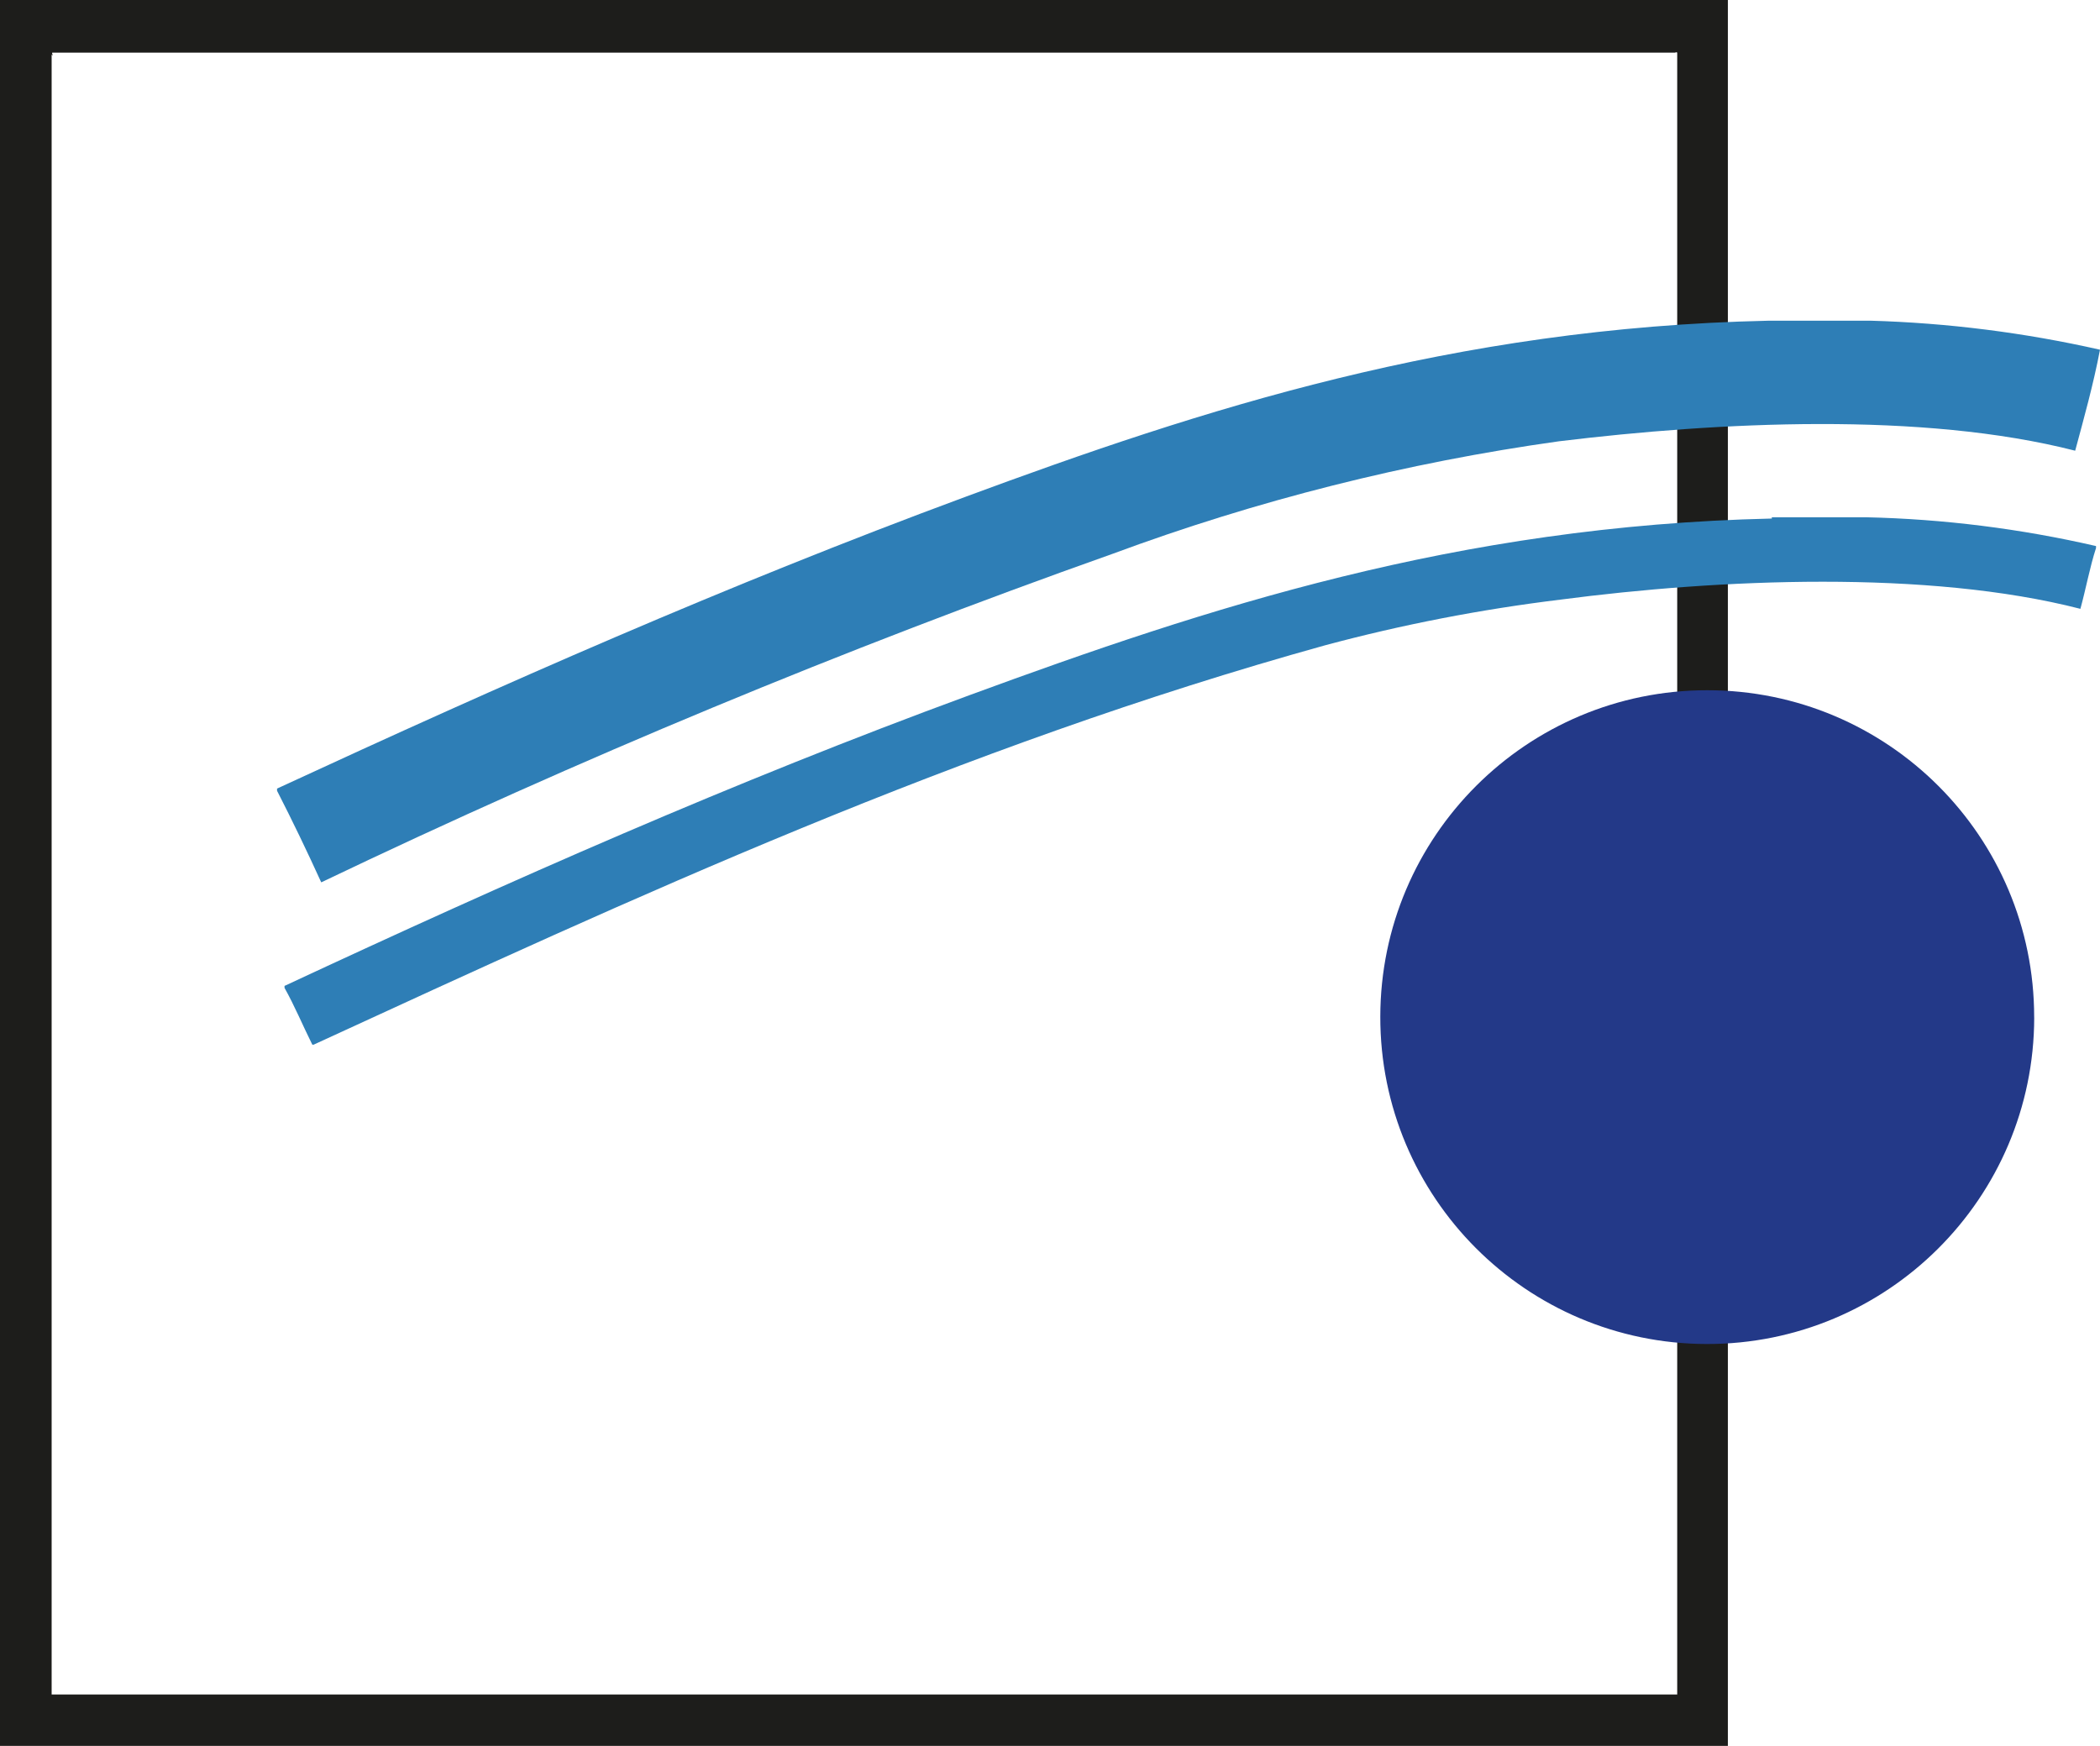 <svg xmlns="http://www.w3.org/2000/svg" id="Livello_1" data-name="Livello 1" viewBox="0 0 512 425.75"><defs><style>      .cls-1 {        fill: #233988;      }      .cls-1, .cls-2, .cls-3 {        fill-rule: evenodd;        stroke-width: 0px;      }      .cls-2 {        fill: #1d1d1b;      }      .cls-3 {        fill: #2e7eb6;      }    </style></defs><path class="cls-2" d="M12.59,13.32v399.9h396.33V12.83c-.14-.12-.35-.12-.48,0H12.83c-.3,0,0,.36,0,.73M0,0h421.27v425.75H0V.48h0v-.48"></path><path class="cls-1" d="M495.96,248.16c-.07,44.02-35.81,79.66-79.84,79.59-44.02-.07-79.66-35.81-79.59-79.84.07-43.98,35.74-79.59,79.71-79.59,44.03,0,79.71,35.69,79.71,79.71,0,.04,0,.08,0,.12"></path><path class="cls-3" d="M430.77,78.2h25.18c18.87.54,37.64,2.91,56.05,7.08-1.63,8.53-3.87,16.52-6.05,24.63-37.35-9.56-86.98-7.02-125.84-2.3-37.2,5.2-73.73,14.42-108.95,27.48-65.65,23.28-130.01,50.01-192.84,80.08h0c-3.45-7.57-7.02-15.01-10.77-22.33v-.54c55.08-25.48,109.55-49.57,167.6-71.06,58.05-21.49,119.06-41.34,195.93-43.03"></path><path class="cls-3" d="M431.98,126.14h22.94c18.89.42,37.69,2.78,56.11,7.02v.48c-1.51,4.66-2.48,9.99-3.81,14.83-37.22-9.56-88.07-7.32-126.8-2.24-19.36,2.36-38.54,6.08-57.38,11.14-89.16,24.76-168.99,61.68-246.59,97.39h-.3c-2.3-4.6-4.3-9.44-6.78-13.86v-.48c54.78-25.54,109.25-49.69,167.12-70.94,57.86-21.25,118.63-41.28,195.5-43.03"></path></svg>